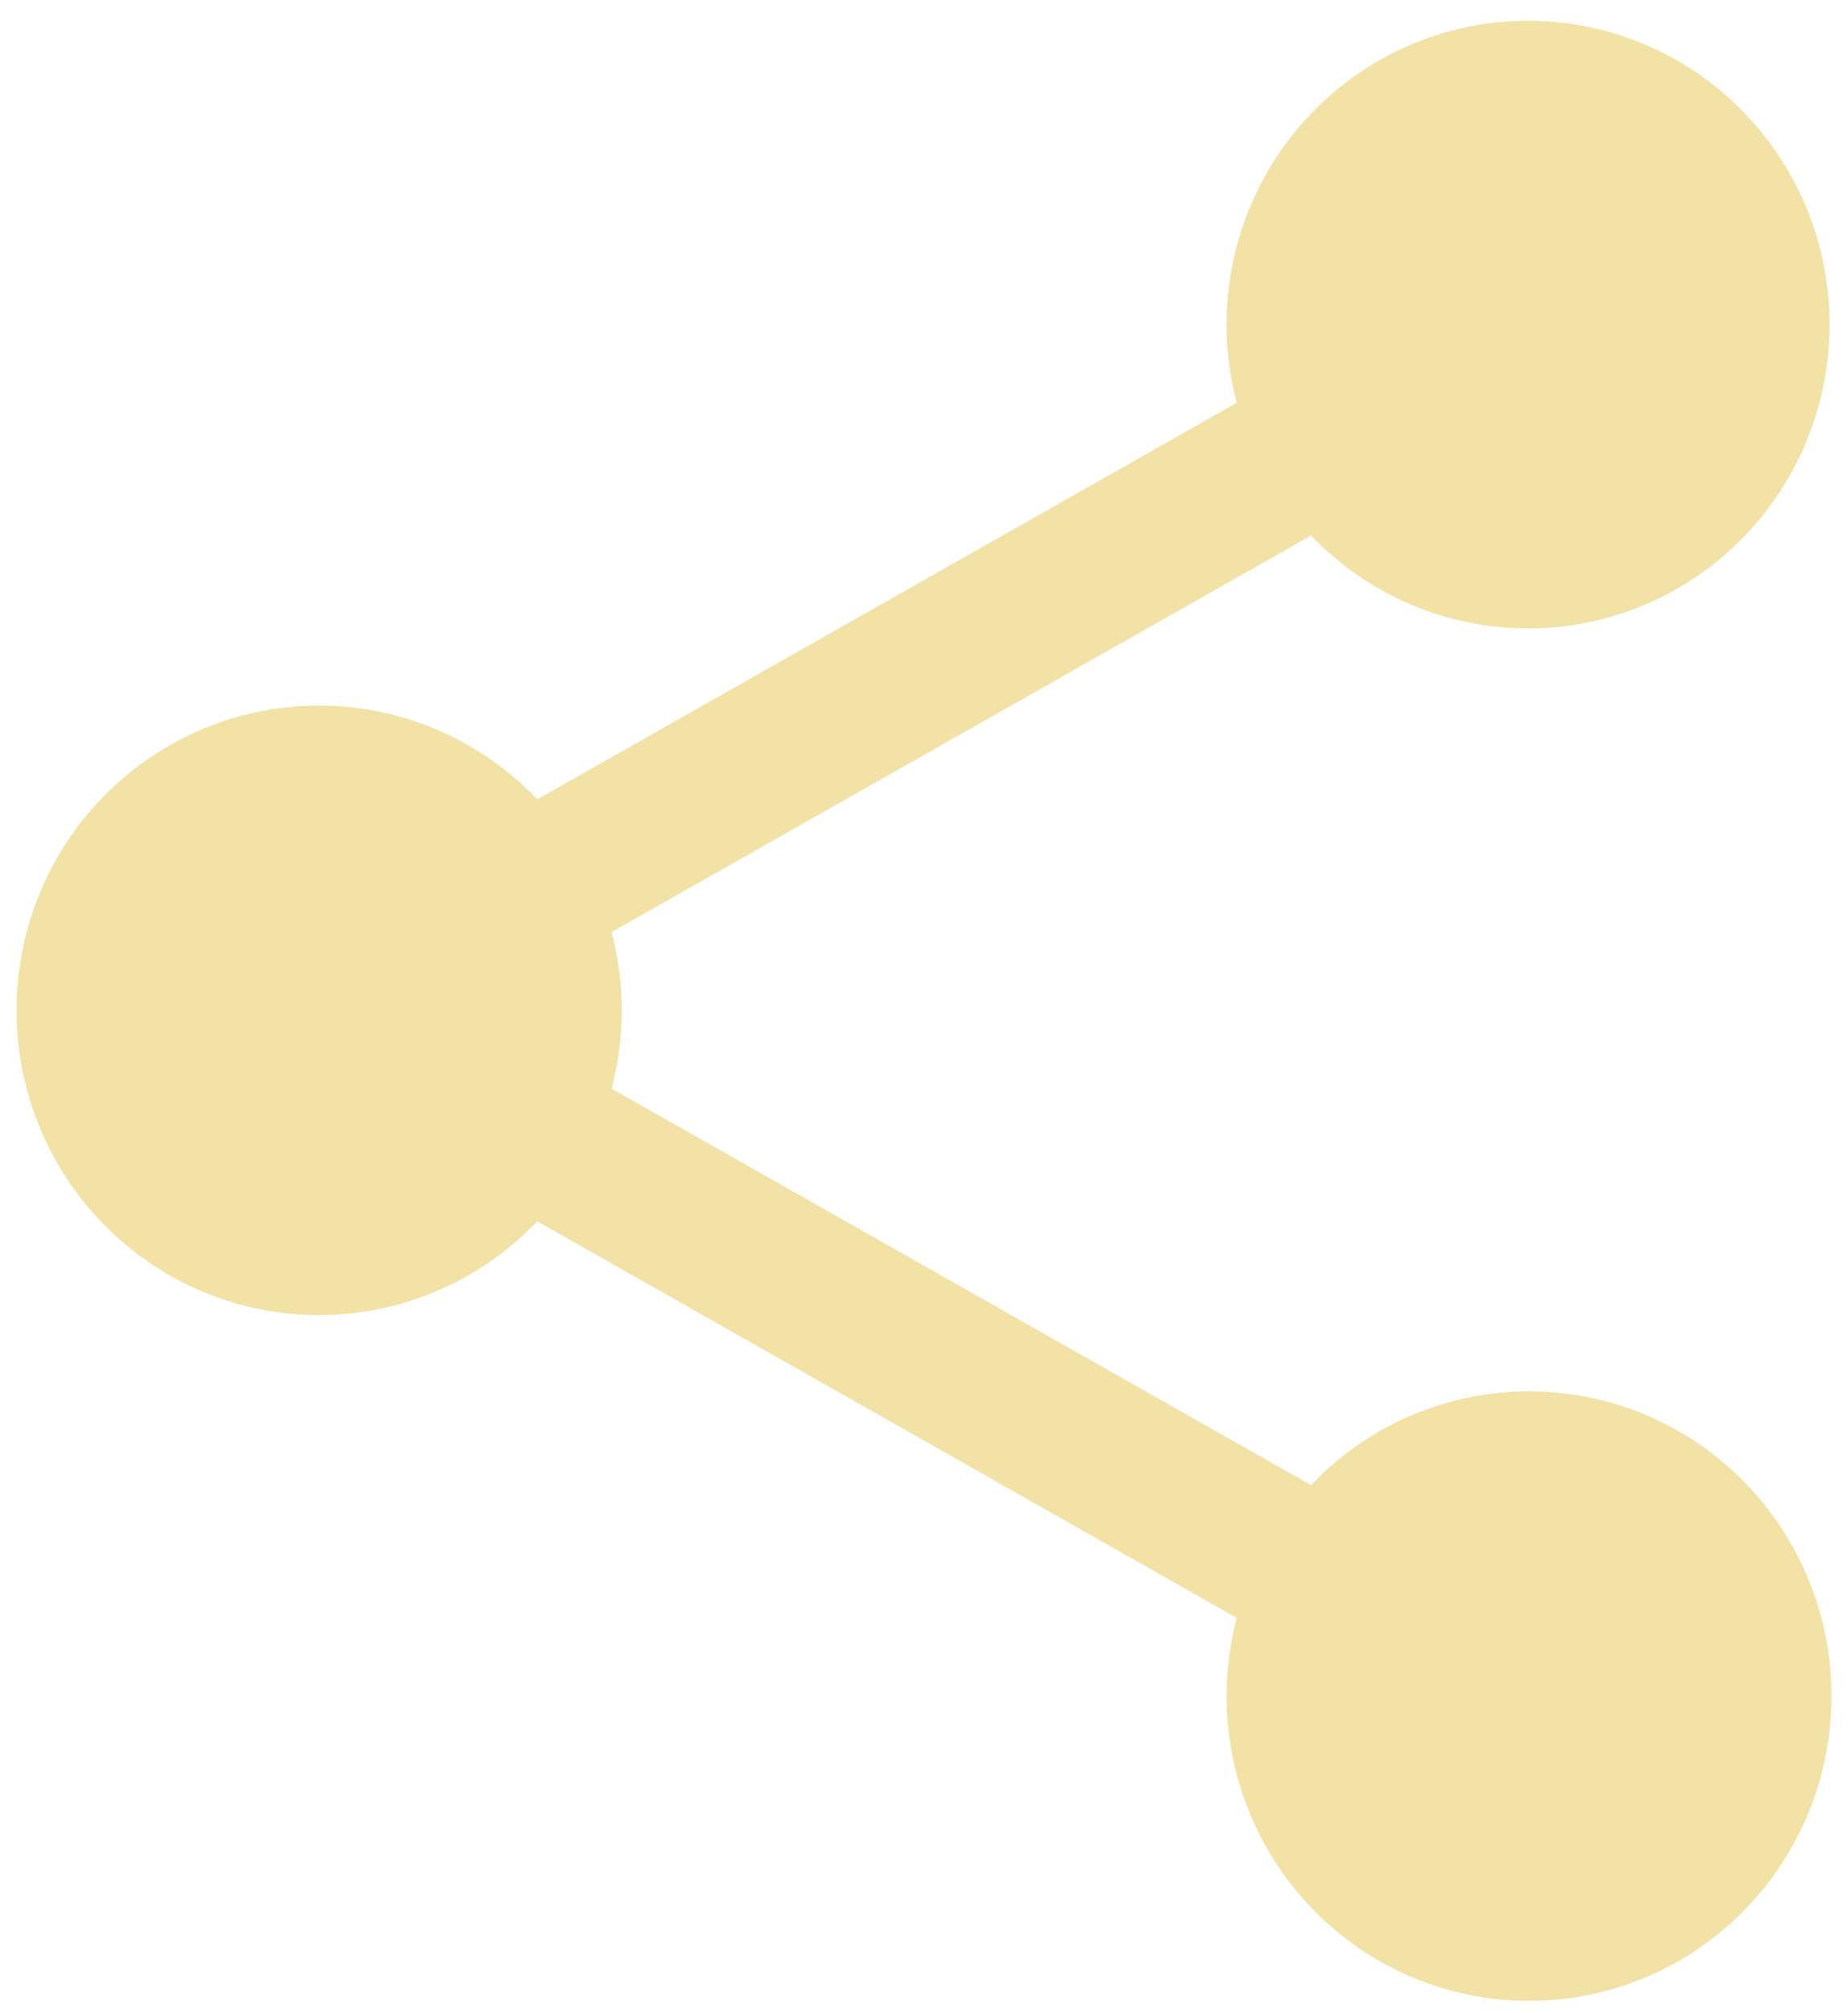 <svg width="56" height="61" viewBox="0 0 56 61" fill="none" xmlns="http://www.w3.org/2000/svg">
<path d="M46.334 42.158C45.099 42.158 43.877 42.409 42.742 42.898C41.607 43.386 40.582 44.102 39.729 45.001L18.533 32.985C18.944 31.431 18.944 29.797 18.533 28.243L39.729 16.227C41.272 17.839 43.346 18.829 45.562 19.012C47.778 19.194 49.983 18.556 51.766 17.217C53.548 15.878 54.785 13.93 55.245 11.738C55.704 9.546 55.355 7.261 54.262 5.31C53.169 3.359 51.408 1.877 49.309 1.141C47.209 0.404 44.915 0.464 42.856 1.31C40.797 2.156 39.115 3.729 38.125 5.734C37.134 7.74 36.904 10.04 37.476 12.205L16.281 24.221C15.014 22.891 13.382 21.973 11.594 21.585C9.806 21.198 7.944 21.358 6.247 22.045C4.55 22.733 3.095 23.916 2.071 25.443C1.047 26.97 0.5 28.771 0.5 30.614C0.5 32.457 1.047 34.258 2.071 35.785C3.095 37.312 4.55 38.495 6.247 39.183C7.944 39.87 9.806 40.03 11.594 39.642C13.382 39.255 15.014 38.337 16.281 37.007L37.476 49.023C36.985 50.887 37.085 52.859 37.763 54.663C38.44 56.467 39.661 58.012 41.255 59.081C42.848 60.15 44.734 60.689 46.647 60.623C48.56 60.558 50.405 59.89 51.922 58.714C53.44 57.538 54.553 55.913 55.108 54.067C55.662 52.221 55.628 50.246 55.012 48.42C54.395 46.593 53.227 45.008 51.671 43.885C50.114 42.762 48.248 42.158 46.334 42.158Z" fill="#F3E2A6"/>
</svg>
